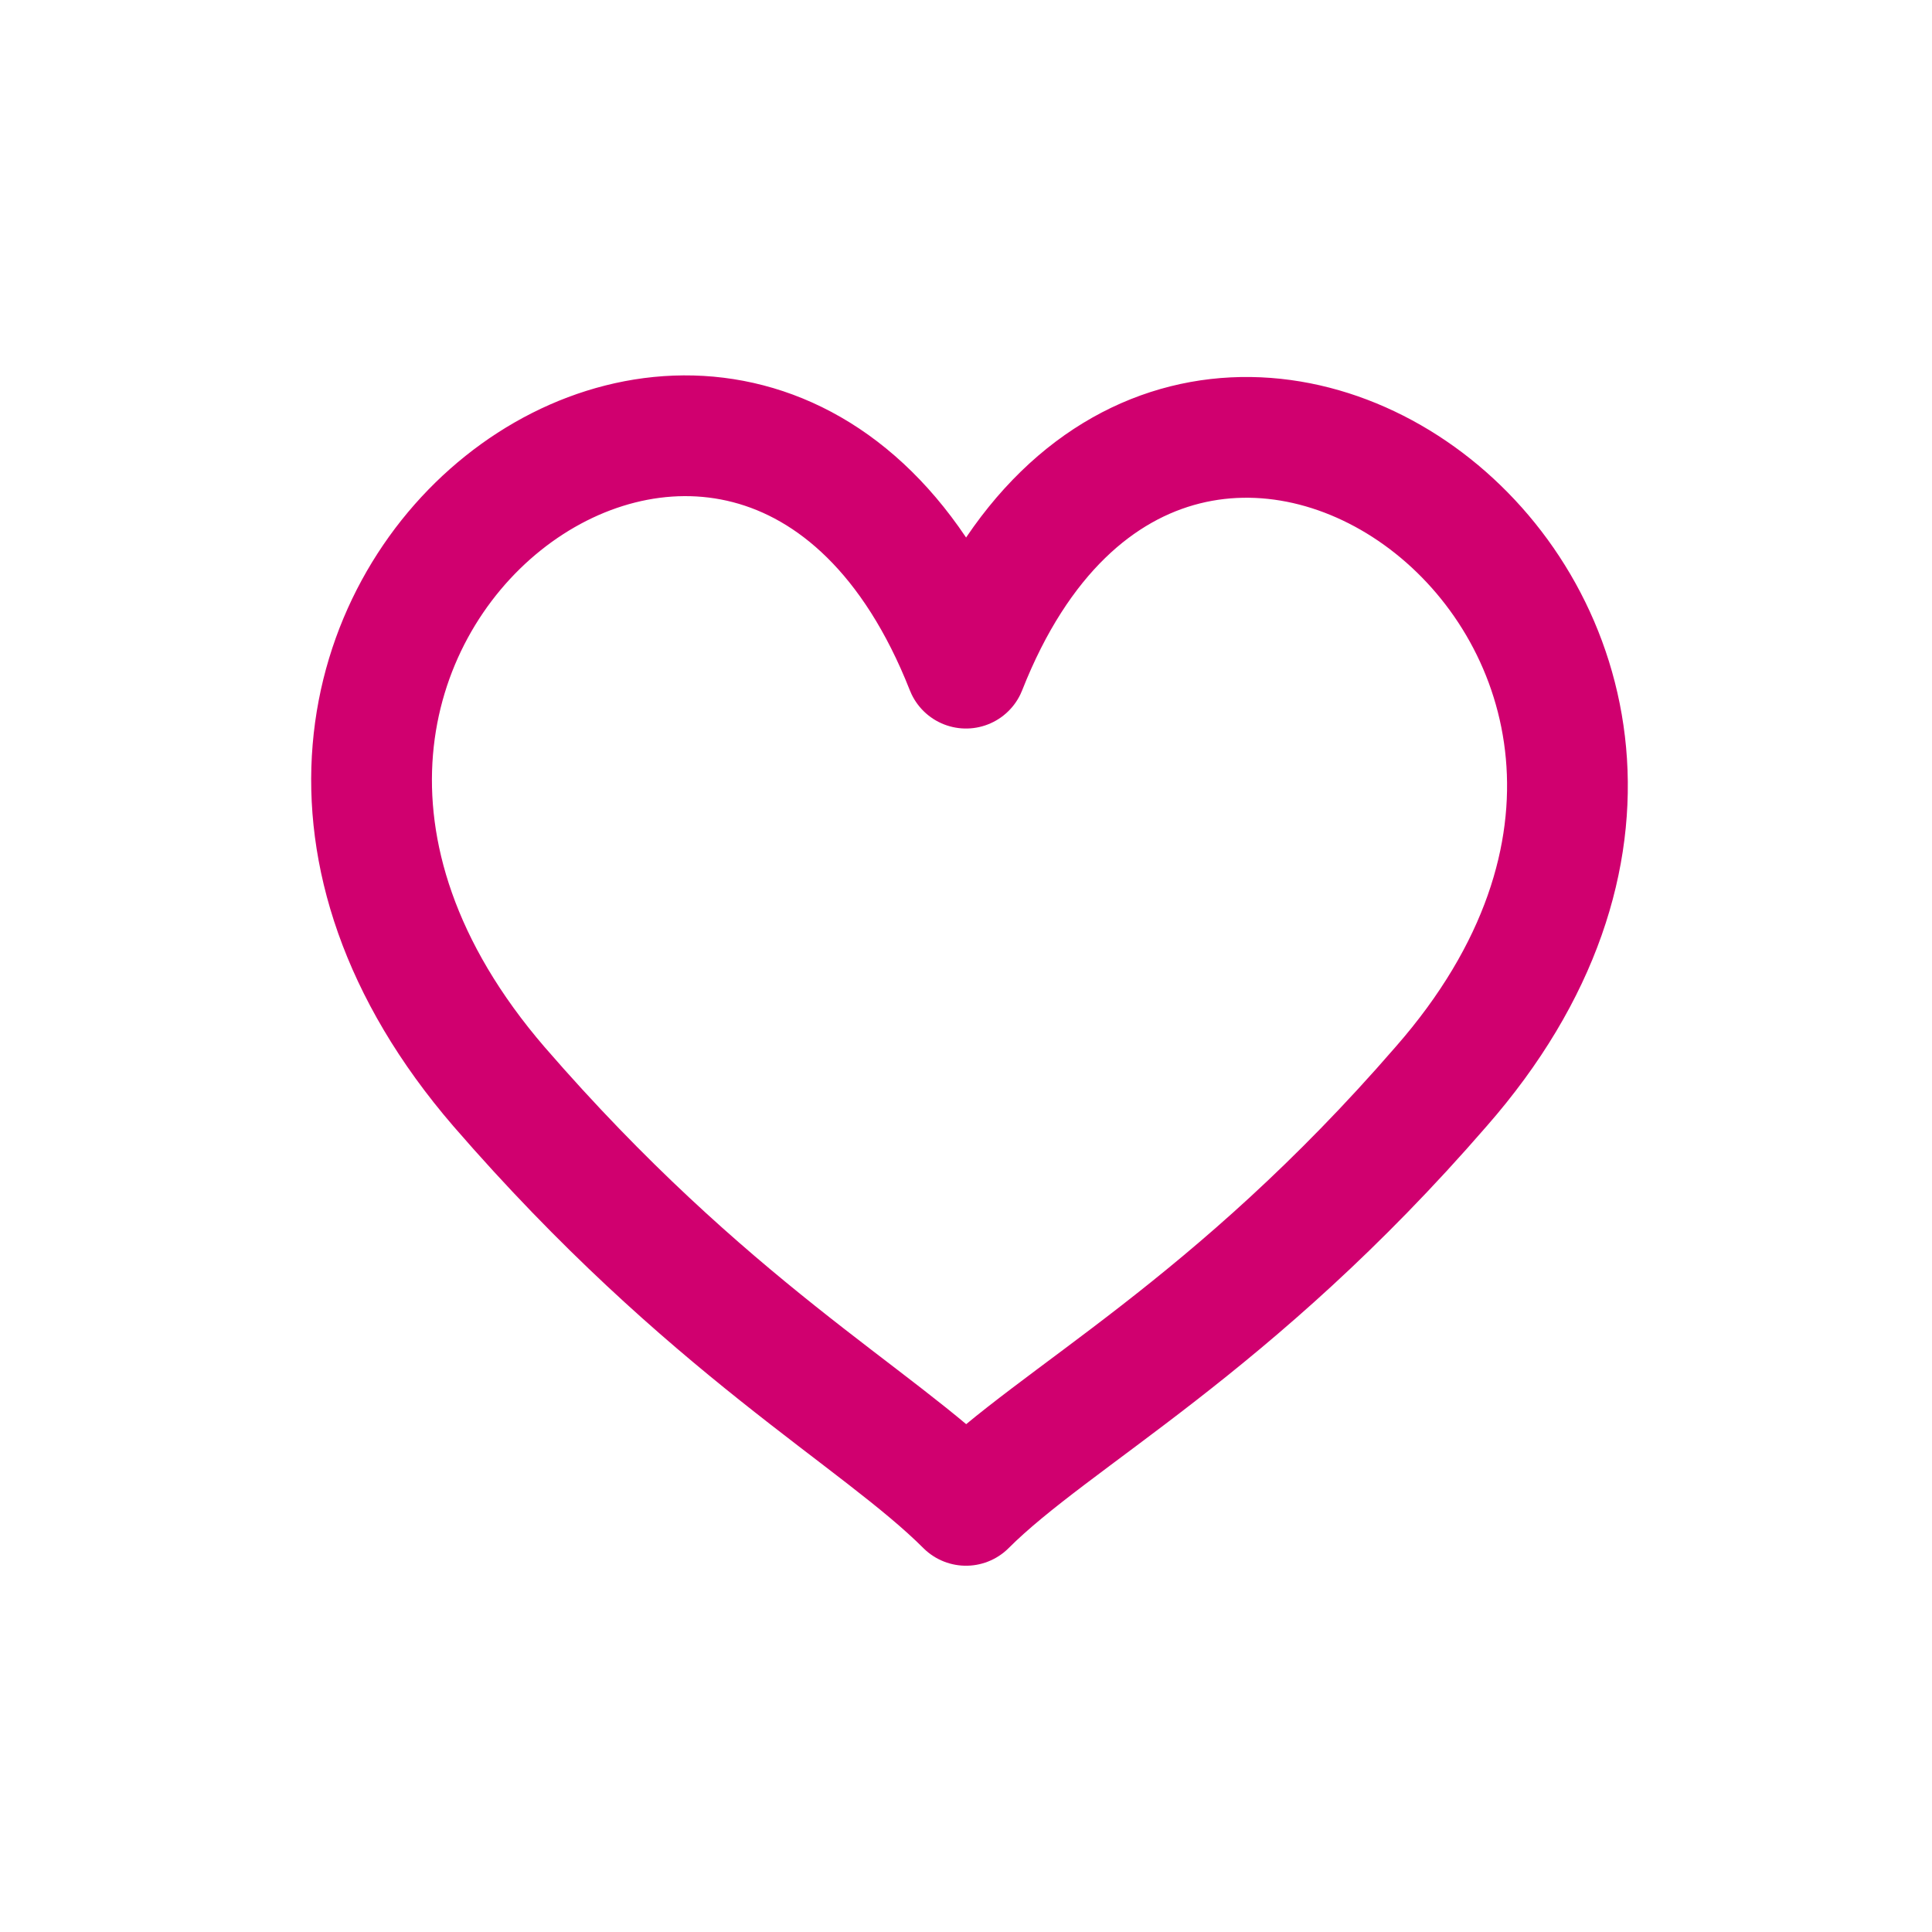 <?xml version="1.0" encoding="UTF-8"?>
<svg id="Layer_1" xmlns="http://www.w3.org/2000/svg" version="1.1" viewBox="0 0 24 24">
  <!-- Generator: Adobe Illustrator 29.5.1, SVG Export Plug-In . SVG Version: 2.1.0 Build 141)  -->
  <defs>
    <style>
      .st0 {
        fill: none;
        stroke: #d0006f;
        stroke-linecap: round;
        stroke-linejoin: round;
        stroke-width: 1.5px;
      }
    </style>
  </defs>
  <path class="st0" d="M17.9,13.5c5-5.7-3.3-11.8-5.9-5.2-2.6-6.6-10.8-.6-5.8,5.2,2.6,3,4.7,4.1,5.8,5.2,1.1-1.1,3.3-2.2,5.9-5.2Z"/>
</svg>